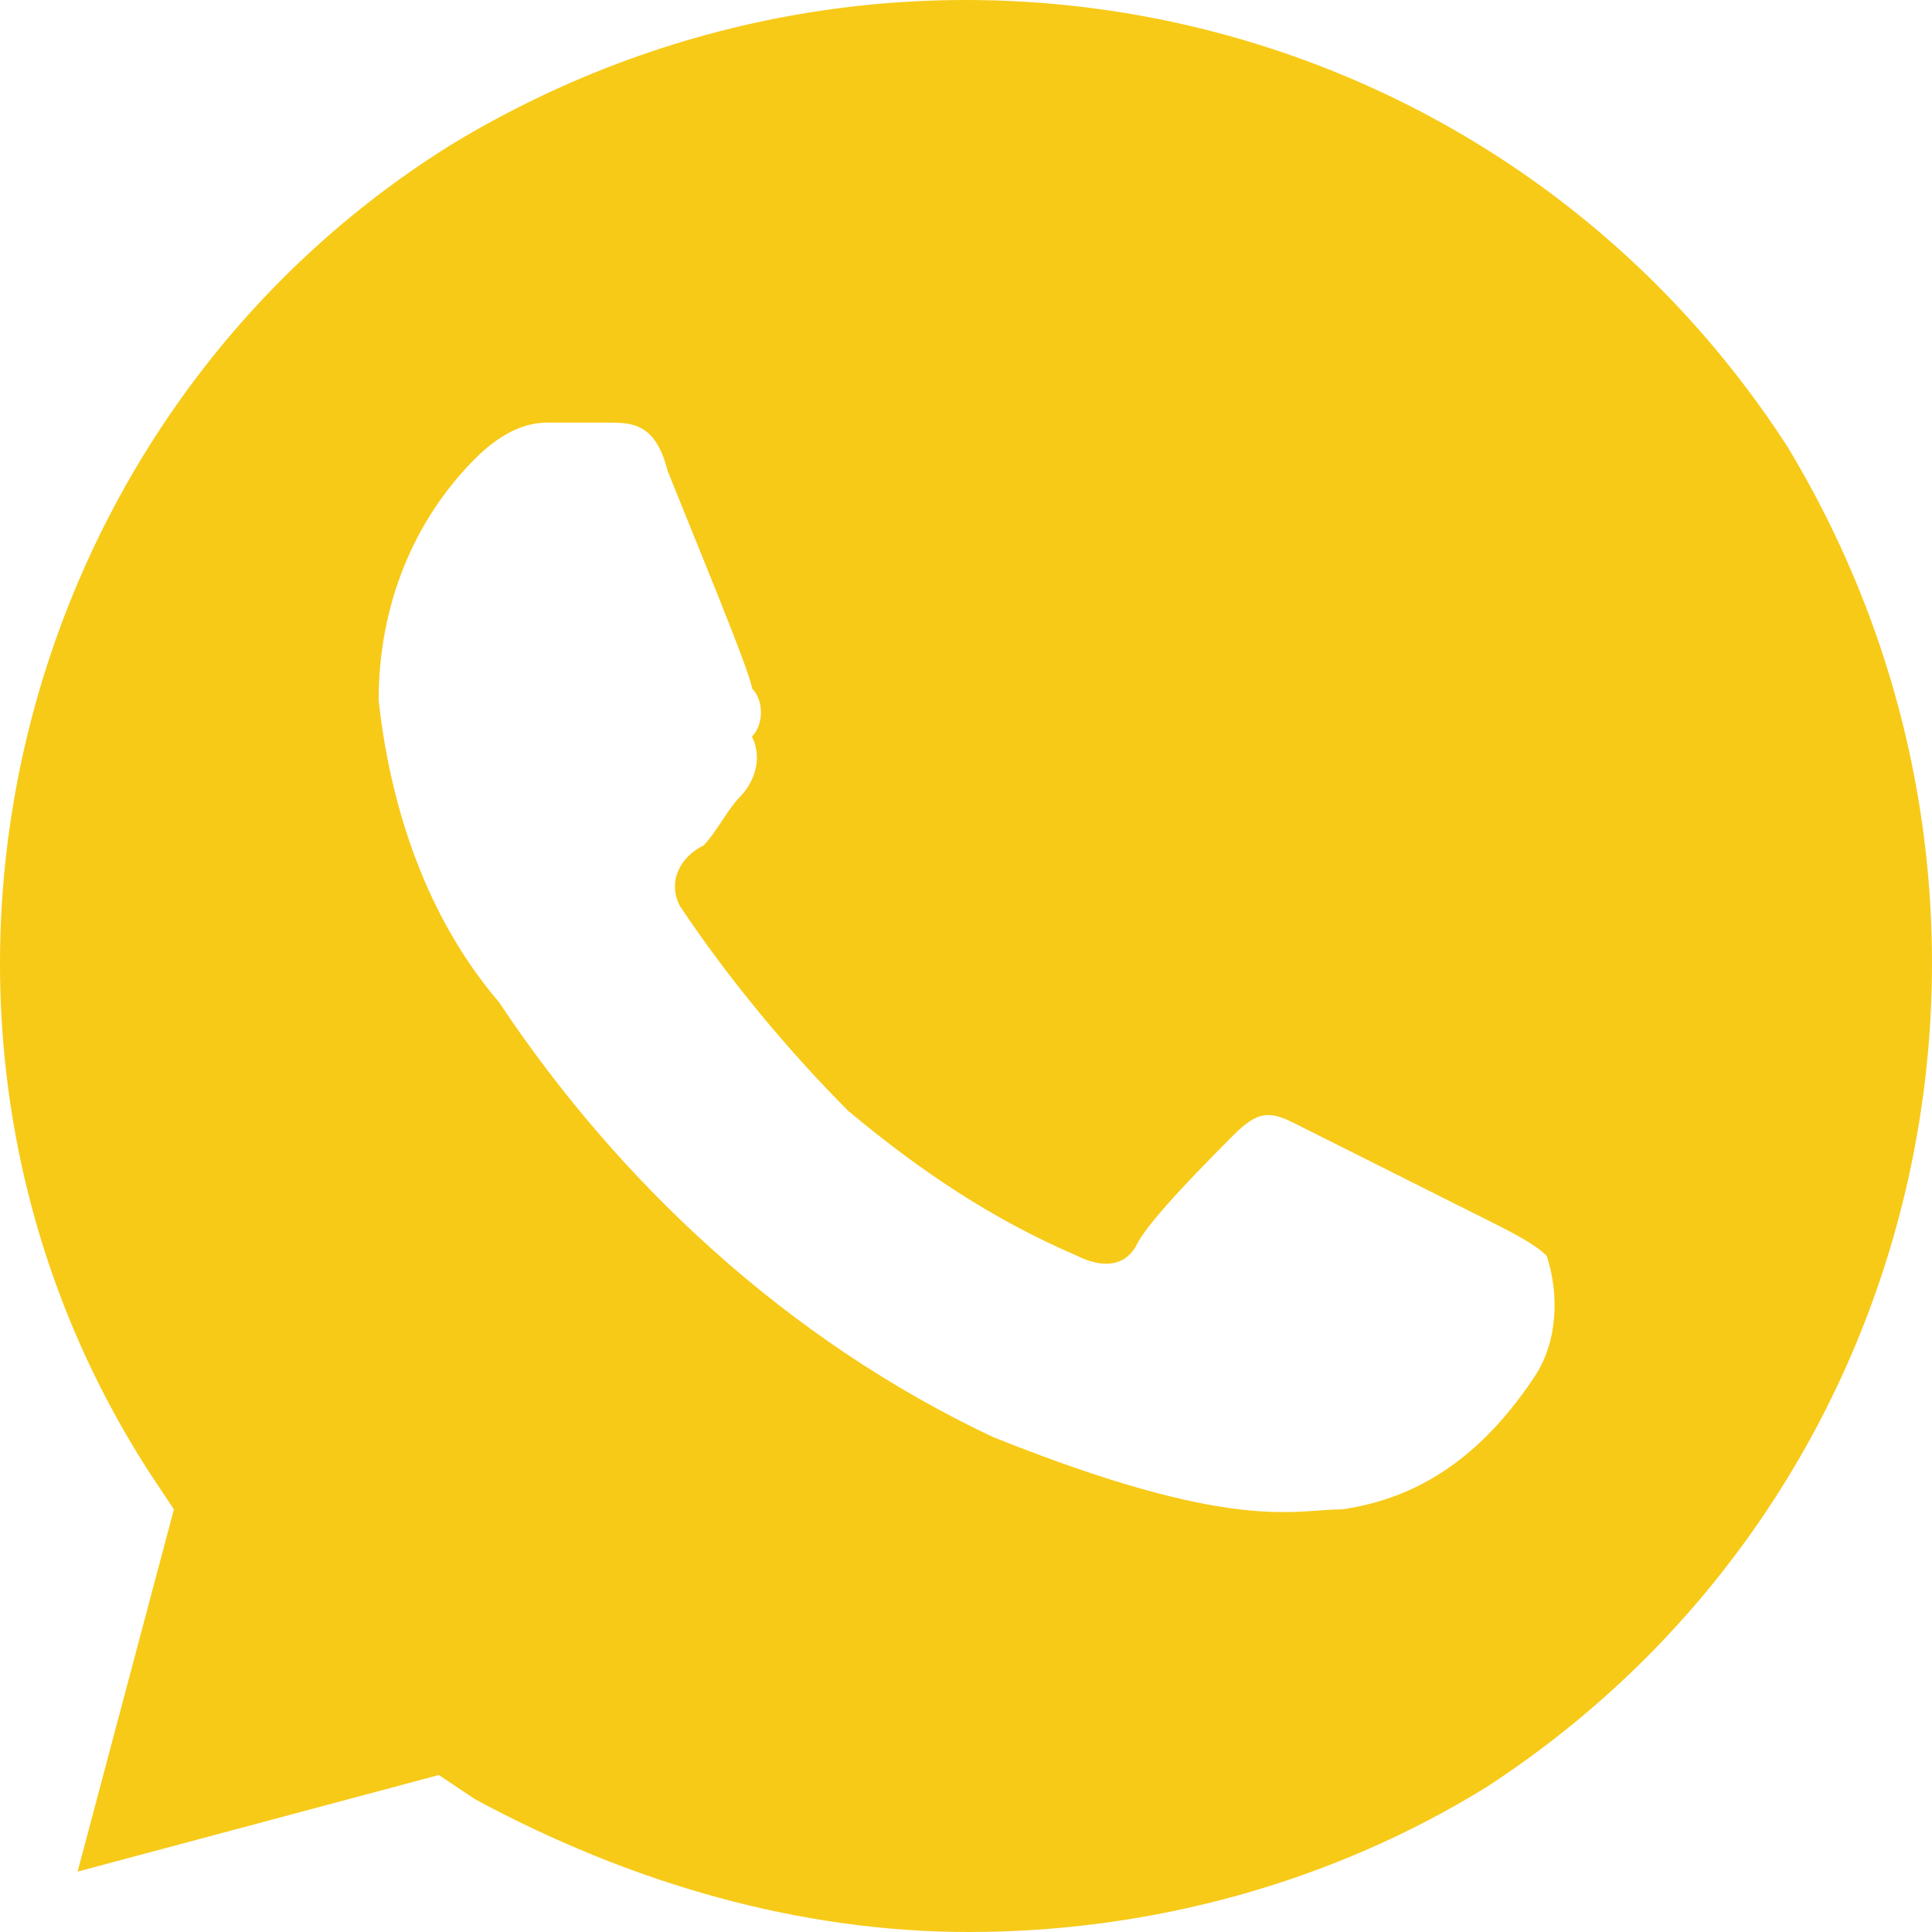 <?xml version="1.0" encoding="UTF-8"?> <svg xmlns="http://www.w3.org/2000/svg" width="240" height="240" viewBox="0 0 240 240" fill="none"> <path d="M222.051 55.499C186.15 -0.002 112.852 -16.502 56.009 17.998C0.661 52.499 -17.289 127.499 18.612 183L21.604 187.5L9.637 232.5L54.513 220.5L59.001 223.5C78.447 234 99.389 240 120.332 240C142.77 240 165.208 234 184.654 222C240.002 186 256.456 112.499 222.051 55.499ZM190.638 170.999C184.654 180 177.175 186 166.704 187.5C160.72 187.5 153.241 190.5 123.323 178.5C97.893 166.499 76.951 146.999 61.992 124.499C53.017 113.999 48.529 100.499 47.034 86.999C47.034 74.999 51.521 64.499 59.001 56.999C61.992 53.999 64.984 52.499 67.976 52.499H75.455C78.447 52.499 81.439 52.499 82.935 58.499C85.926 65.999 93.406 83.999 93.406 85.499C94.902 86.999 94.902 89.999 93.406 91.499C94.902 94.499 93.406 97.499 91.91 98.999C90.414 100.499 88.918 103.499 87.422 104.999C84.43 106.499 82.935 109.499 84.43 112.499C90.414 121.499 97.893 130.499 105.373 137.999C114.348 145.499 123.323 151.499 133.795 155.999C136.786 157.499 139.778 157.499 141.274 154.499C142.77 151.499 150.249 143.999 153.241 140.999C156.233 137.999 157.729 137.999 160.72 139.499L184.654 151.499C187.646 152.999 190.638 154.499 192.134 155.999C193.63 160.499 193.63 166.499 190.638 170.999Z" fill="#F7CA18"></path> </svg> 